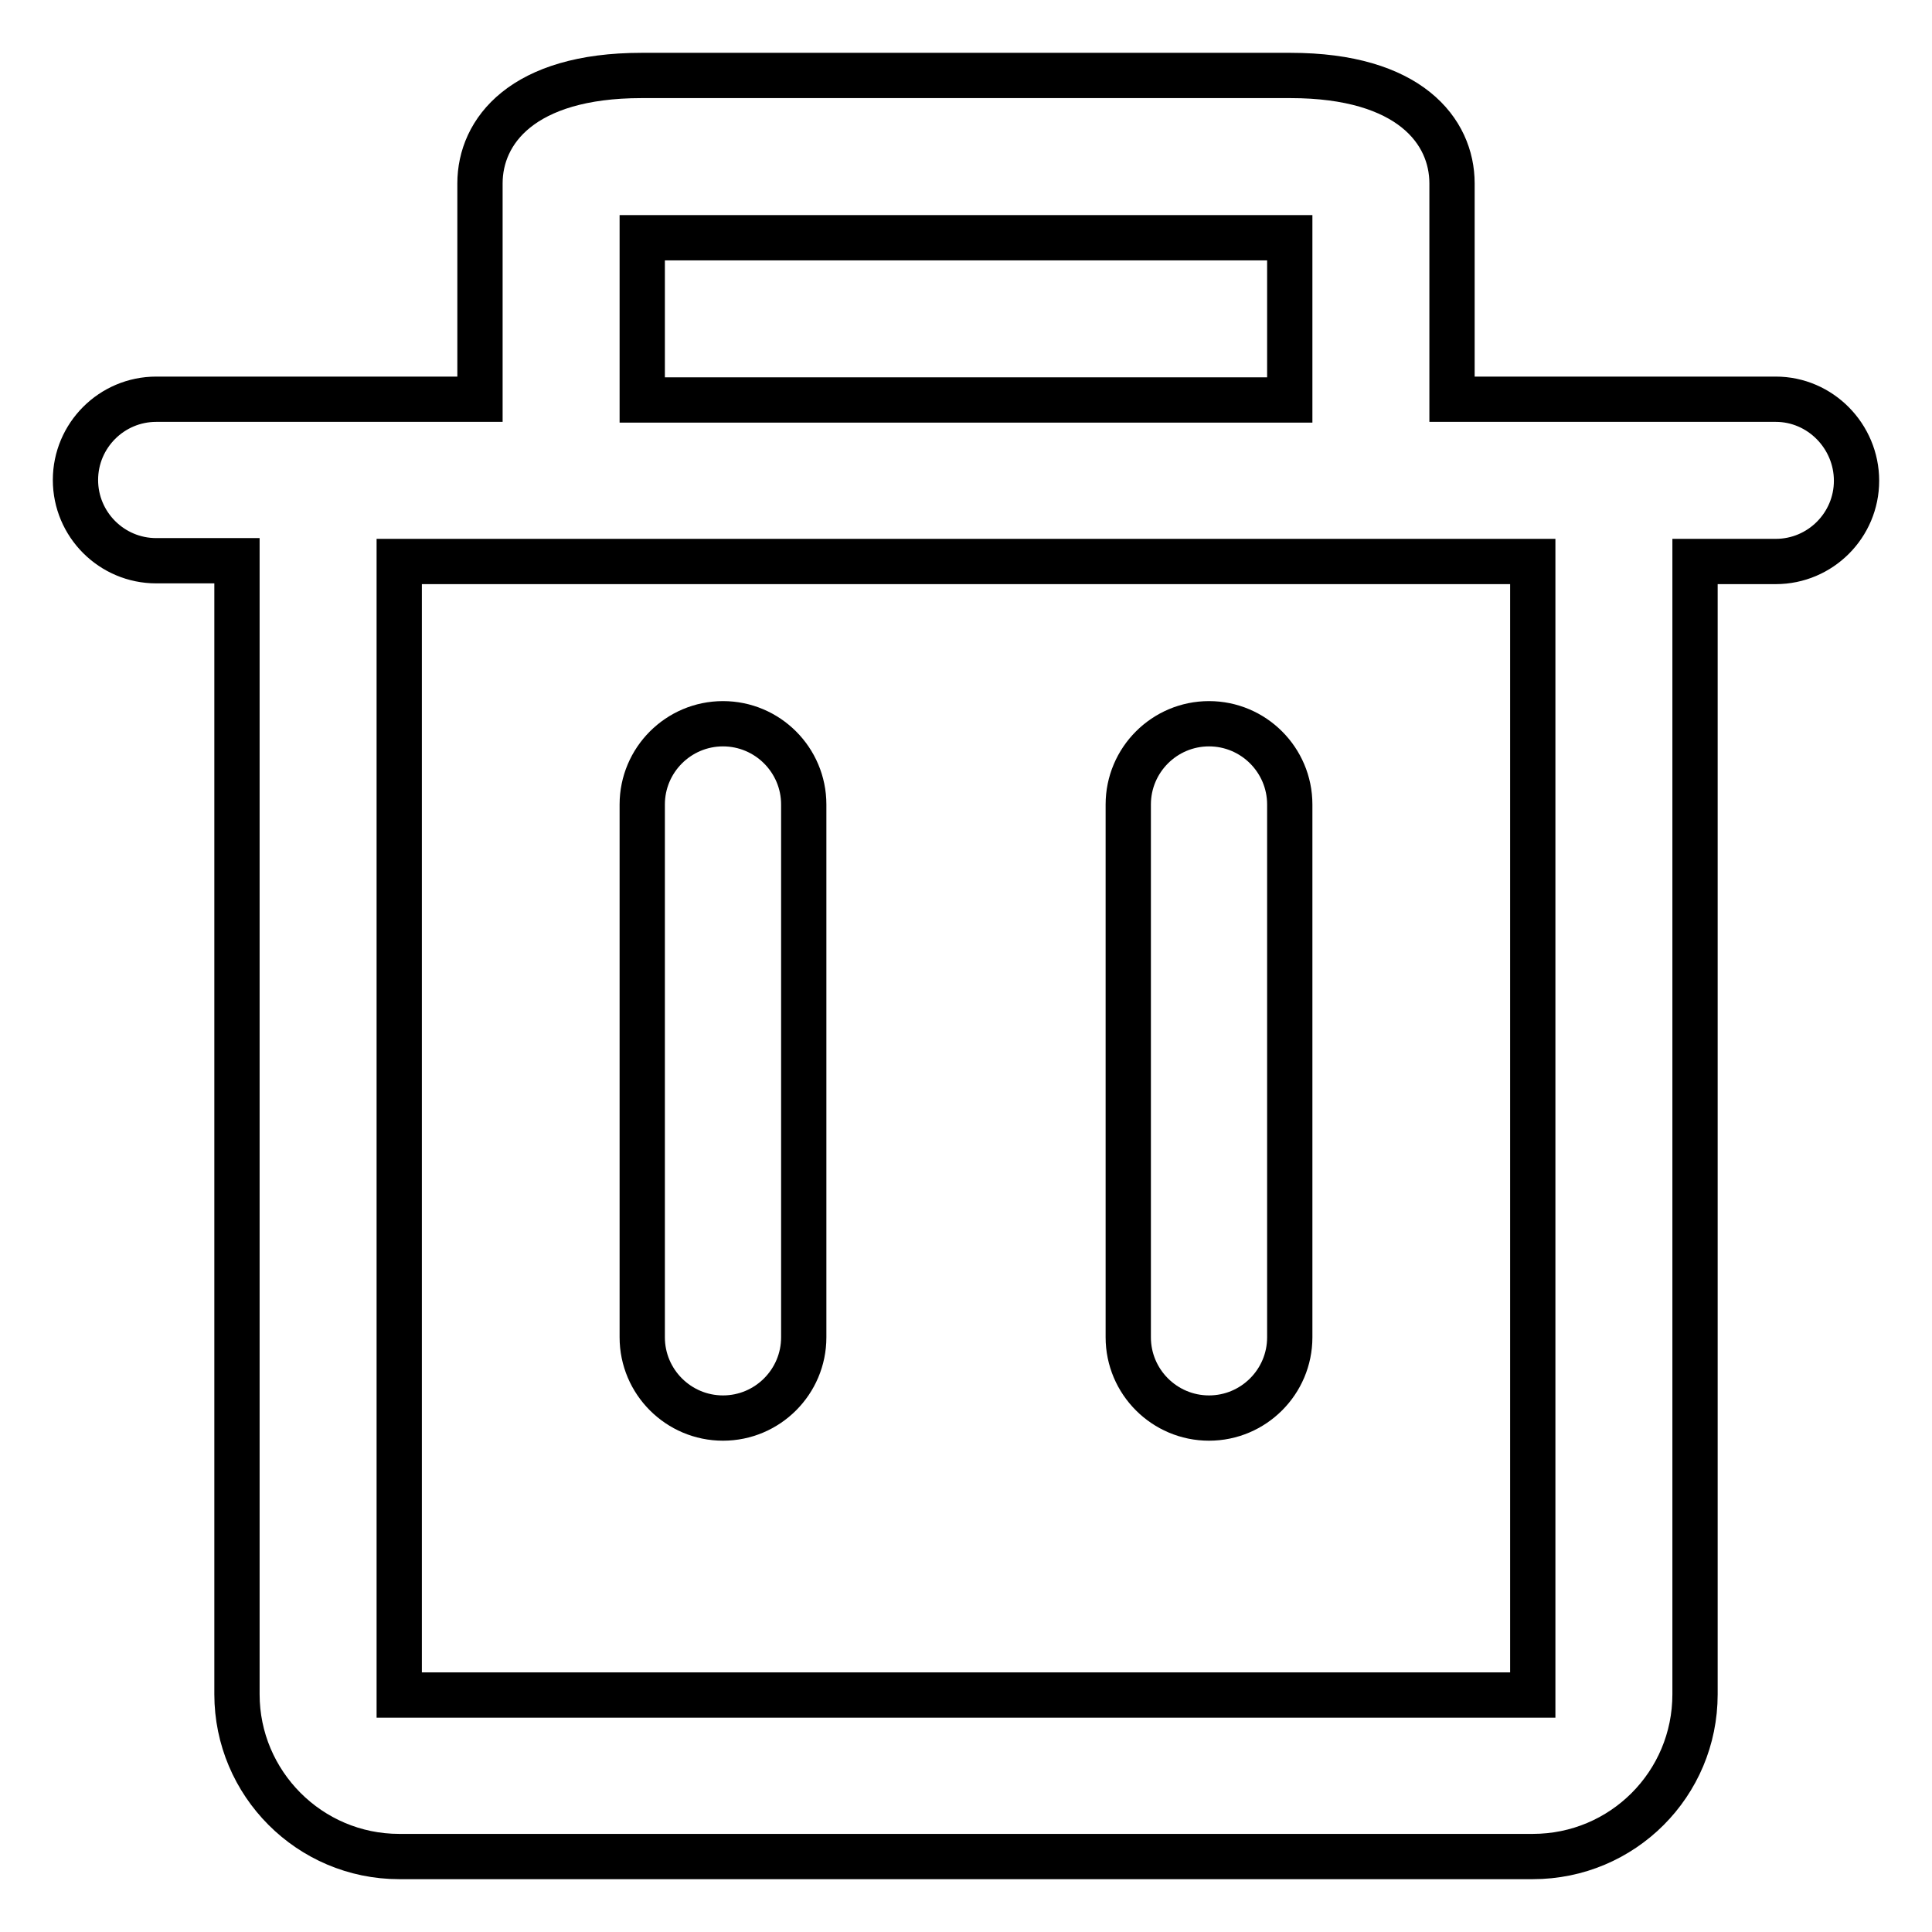 <?xml version="1.0" encoding="utf-8"?>
<!-- Svg Vector Icons : http://www.onlinewebfonts.com/icon -->
<!DOCTYPE svg PUBLIC "-//W3C//DTD SVG 1.1//EN" "http://www.w3.org/Graphics/SVG/1.1/DTD/svg11.dtd">
<svg version="1.1" xmlns="http://www.w3.org/2000/svg" xmlns:xlink="http://www.w3.org/1999/xlink" x="0px" y="0px" viewBox="0 0 256 256" enable-background="new 0 0 256 256" xml:space="preserve">
<g> <path stroke-width="6" fill-opacity="0" stroke="#000000"  d="M203.1,74.4l0,150.2h0l-150.2,0l0-150.2L203.1,74.4z M85.1,31.5h85.8v21.5H85.1V31.5z M235.3,52.9h-42.9 V24.3c0-6.9-5.6-14.3-21.4-14.3H85c-15.8,0-21.4,7.4-21.4,14.3v28.6H20.7c-5.9,0-10.7,4.8-10.7,10.7s4.8,10.7,10.7,10.7h10.7v150.2 c0,11.8,9.6,21.5,21.5,21.5h150.2c11.9,0,21.5-9.6,21.5-21.5V74.4h10.7c5.9,0,10.7-4.8,10.7-10.7S241.2,52.9,235.3,52.9z  M160.2,187.9c5.9,0,10.7-4.8,10.7-10.7v-70.6c0-5.9-4.8-10.7-10.7-10.7s-10.7,4.8-10.7,10.7v70.6 C149.5,183.1,154.3,187.9,160.2,187.9 M95.8,187.9c5.9,0,10.7-4.8,10.7-10.7v-70.6c0-5.9-4.8-10.7-10.7-10.7s-10.7,4.8-10.7,10.7 v70.6C85.1,183.1,89.9,187.9,95.8,187.9"/></g>
</svg>